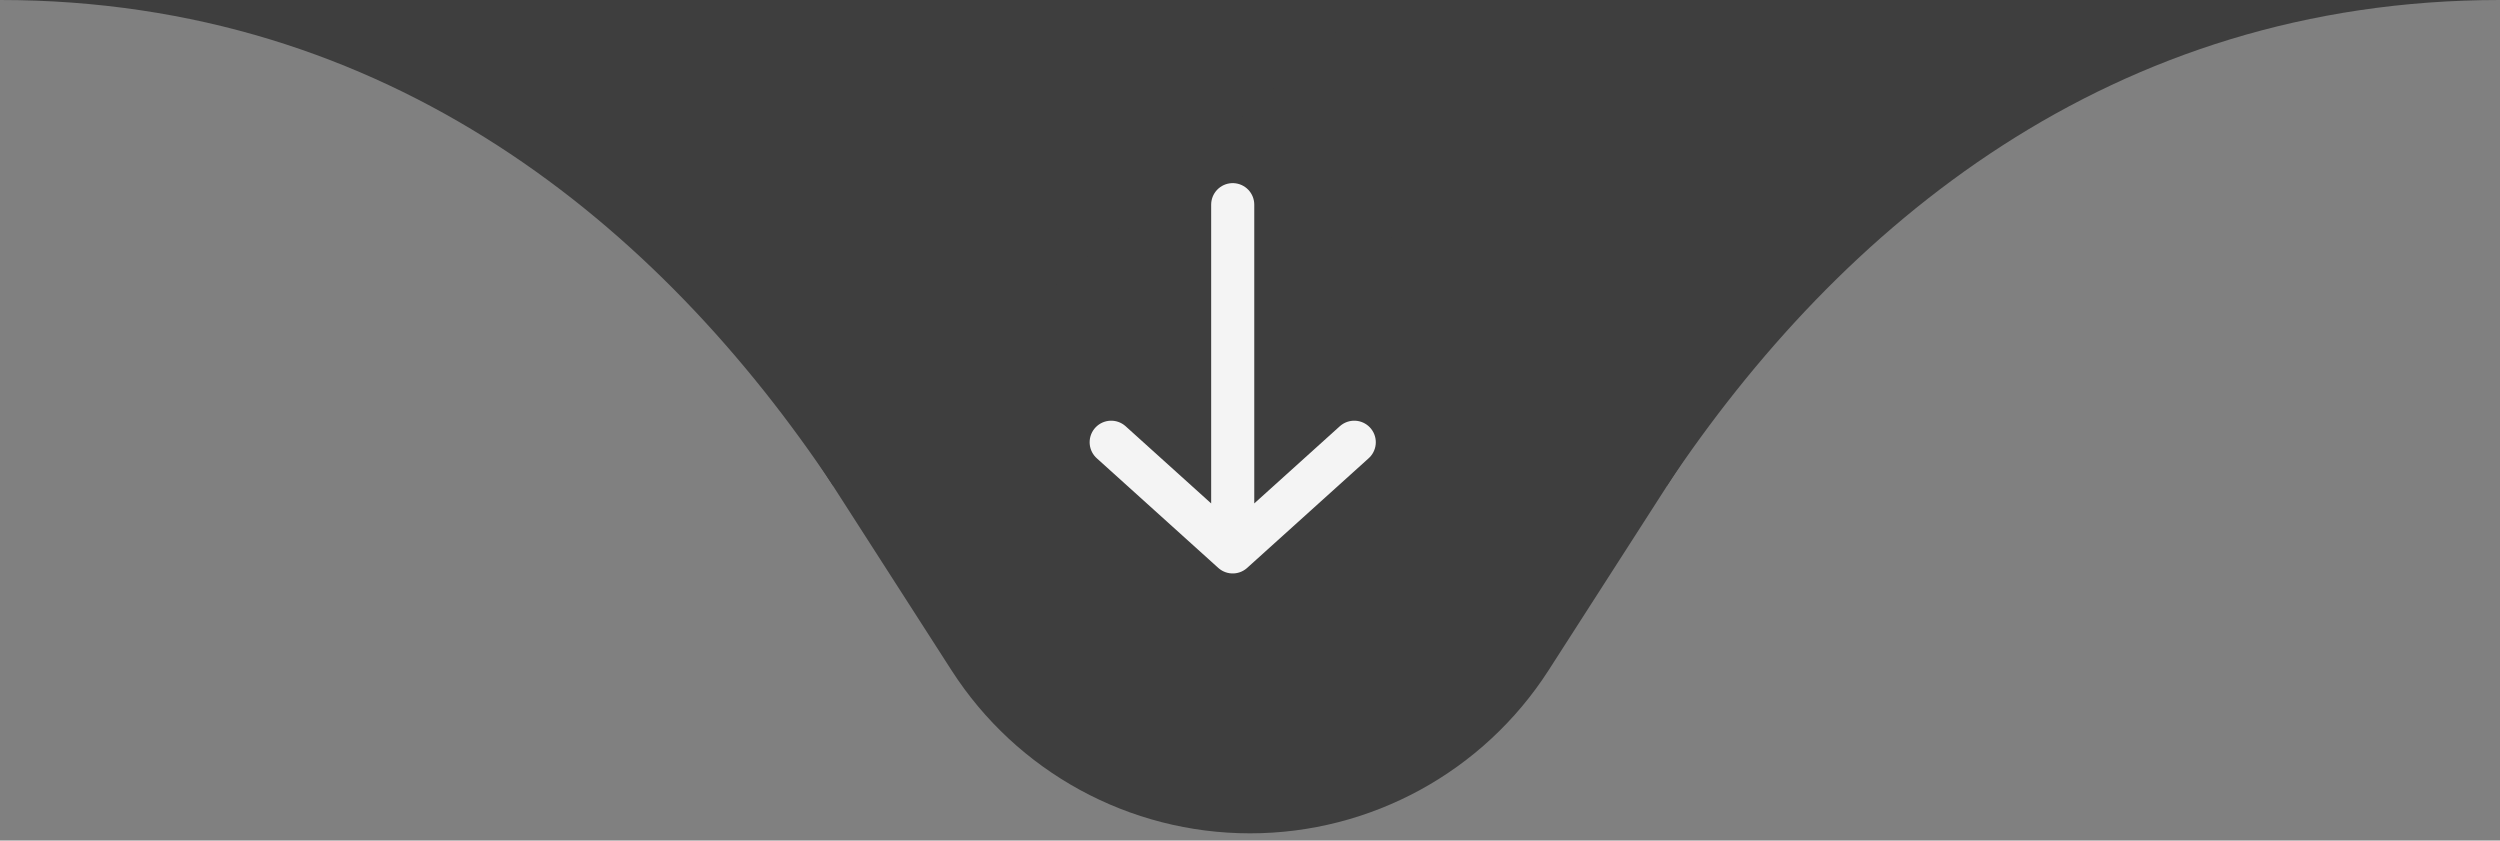 <svg xmlns="http://www.w3.org/2000/svg" width="116" height="39" viewBox="0 0 116 39" fill="none"><rect x="0" y="0" width="116" height="39" fill="#808080" stroke="none"/><path d="M24.168 0H91.836L71.853 31.103C68.824 35.817 63.605 38.667 58.002 38.667V38.667C52.398 38.667 47.179 35.817 44.151 31.103L24.168 0Z" fill="#3E3E3E"></path><path d="M116.001 0C97.957 0 85.39 10.472 77.334 22.556L52.361 0H116.001Z" fill="#3E3E3E"></path><path d="M0 0C18.045 0 30.612 10.472 38.667 22.556L63.64 0H0Z" fill="#3E3E3E"></path><path d="M51.559 20.52L57.198 25.608M57.198 25.608L62.837 20.52M57.198 25.608V9.497" stroke="#F4F4F4" stroke-width="2" stroke-linecap="round"></path></svg>